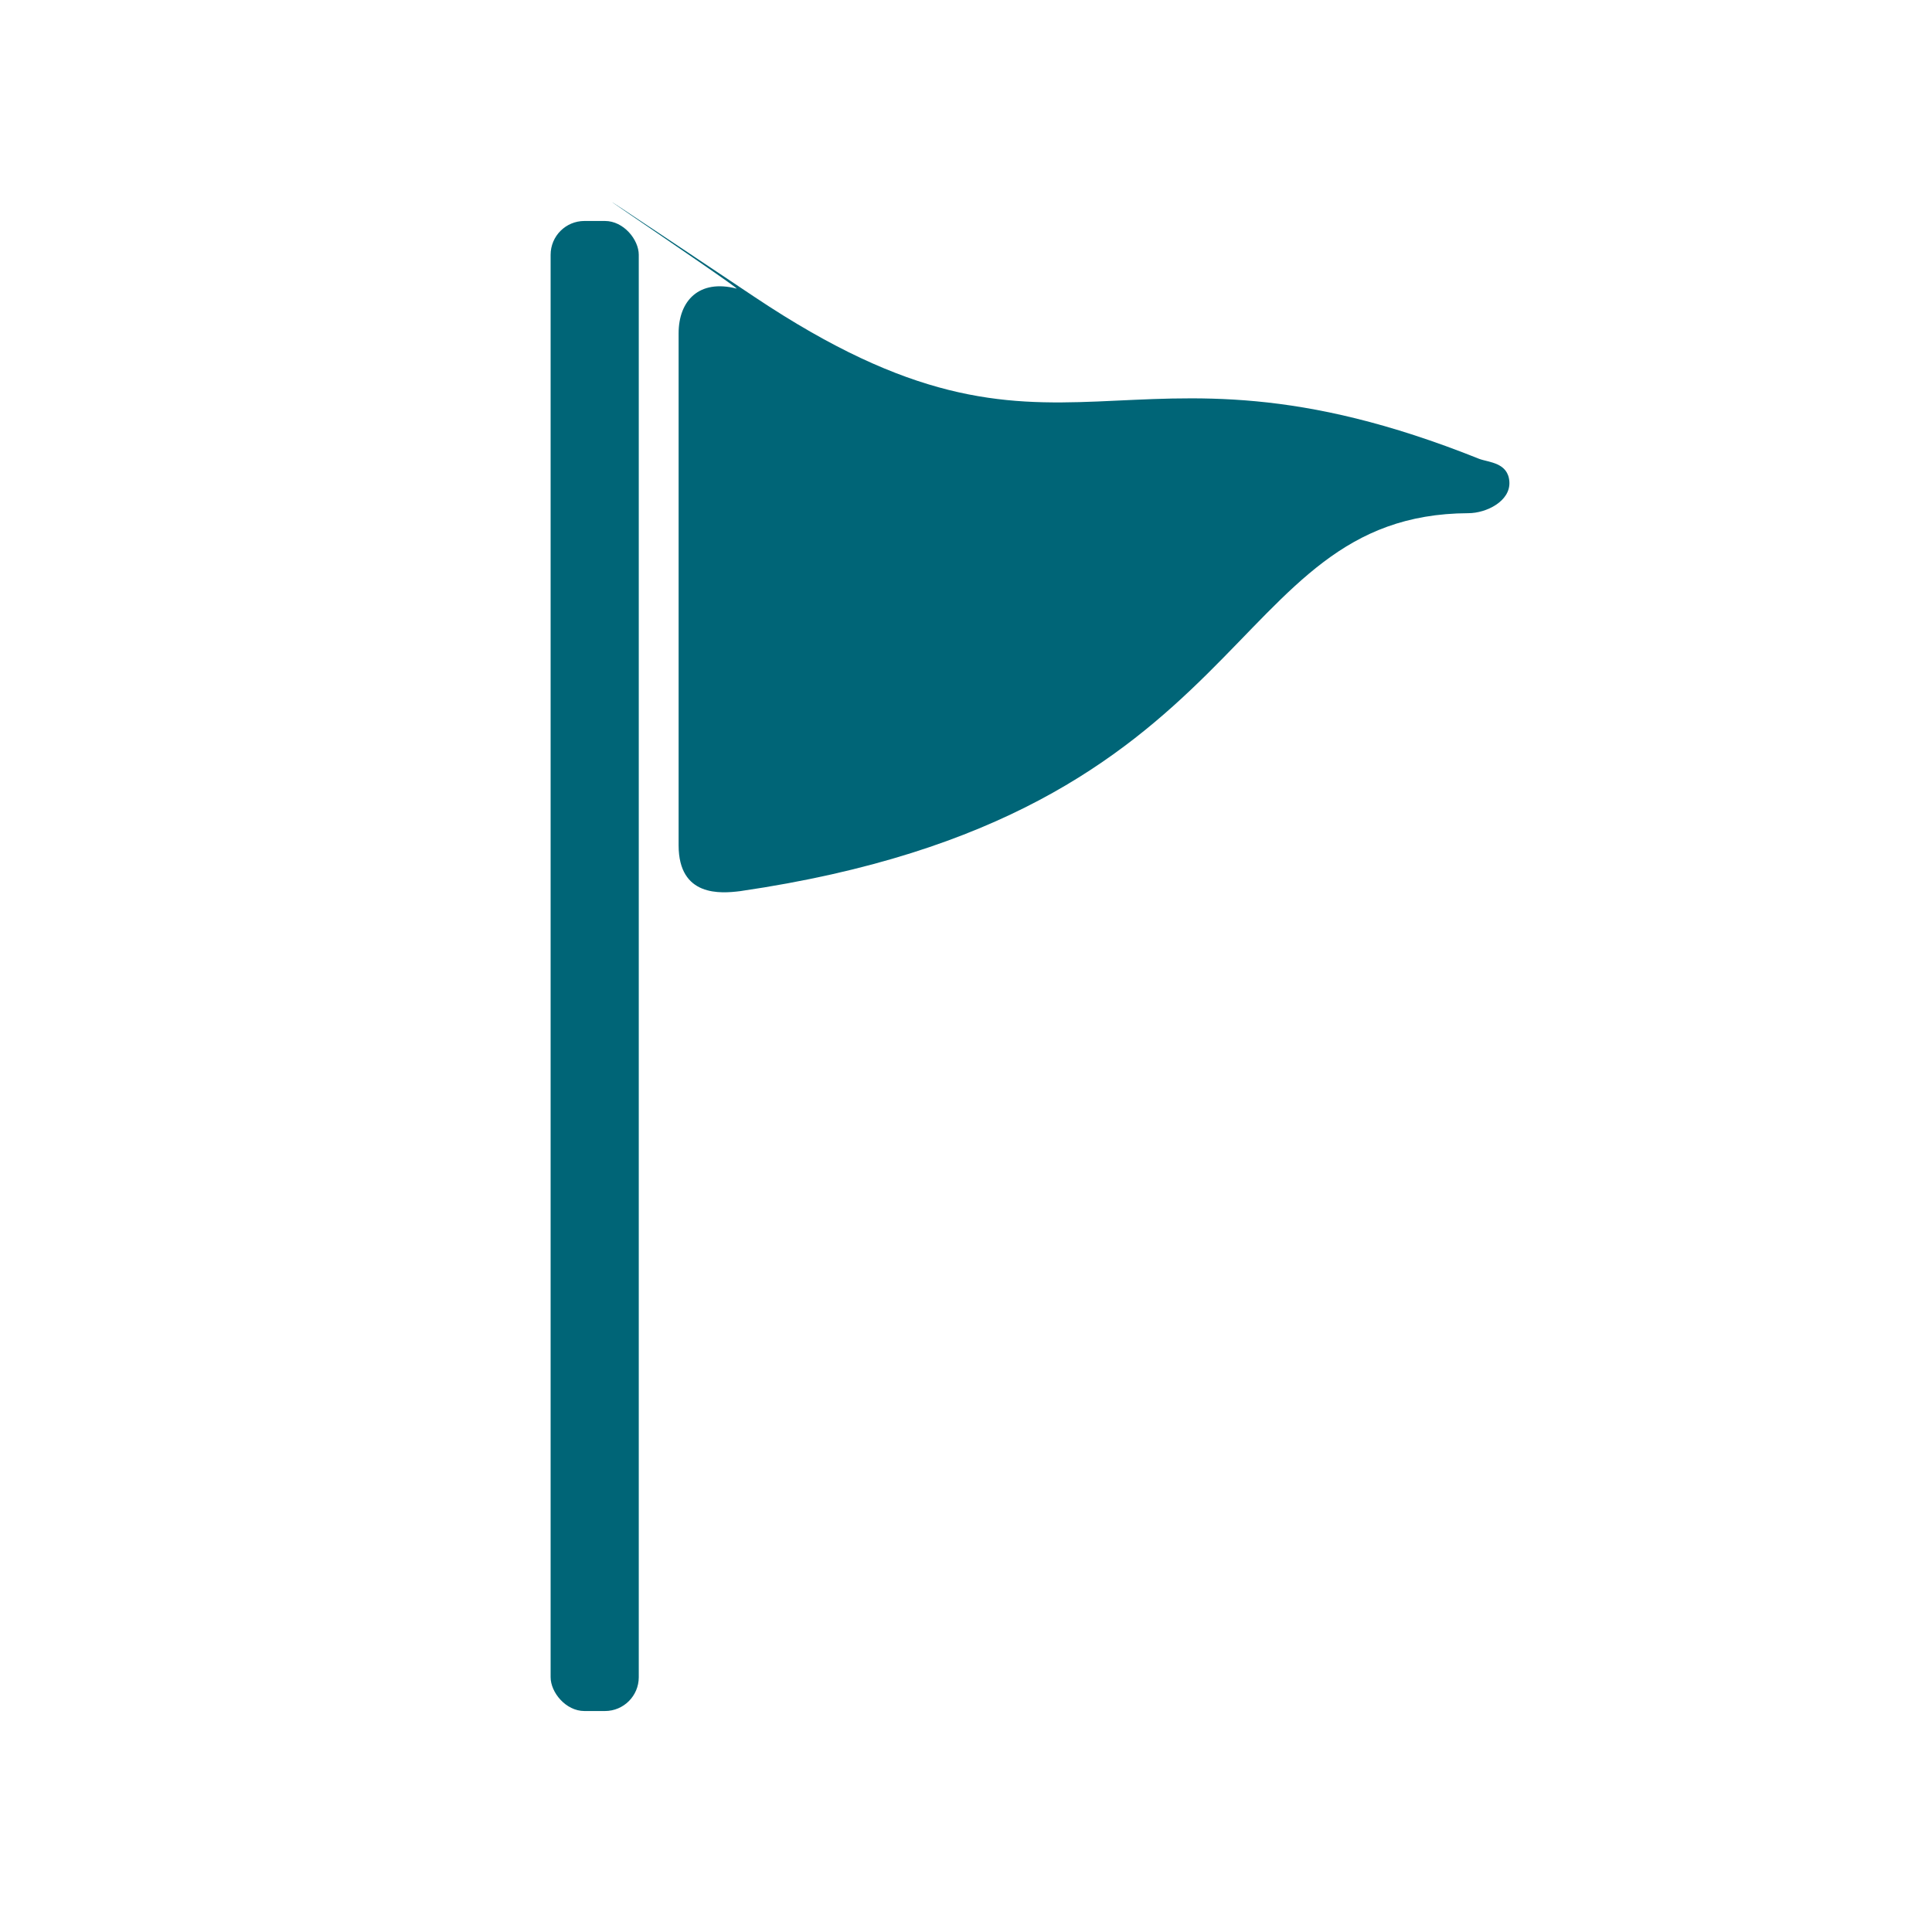<?xml version="1.0" encoding="UTF-8"?>
<svg id="icon-reporting-concerning-behaviour" xmlns="http://www.w3.org/2000/svg" version="1.1" viewBox="0 0 160 160">
  <!-- Generator: Adobe Illustrator 29.2.0, SVG Export Plug-In . SVG Version: 2.1.0 Build 108)  -->
  <defs>
    <style>
      .st0 {
        fill: #006577;
      }
    </style>
  </defs>
  <rect class="st0" x="45.6" y="18.3" width="7.3" height="123.4" rx="2.8" ry="2.8"/>
  <path class="st0" d="M109.2-19.9"/>
  <path class="st0" d="M245.4-17.4"/>
  <path class="st0" d="M56.2,27.6v42.4c0,4.3,3.5,4,5.1,3.8,43.2-6.3,39.8-31.2,60.3-31.3,1.5,0,3.5-1,3.4-2.6s-1.7-1.6-2.5-1.9c-30.2-12.1-34.1,3.9-60-13.4s-1-.6-1.5-.7c-3.1-.8-4.8,1-4.8,3.7Z"/>
</svg>